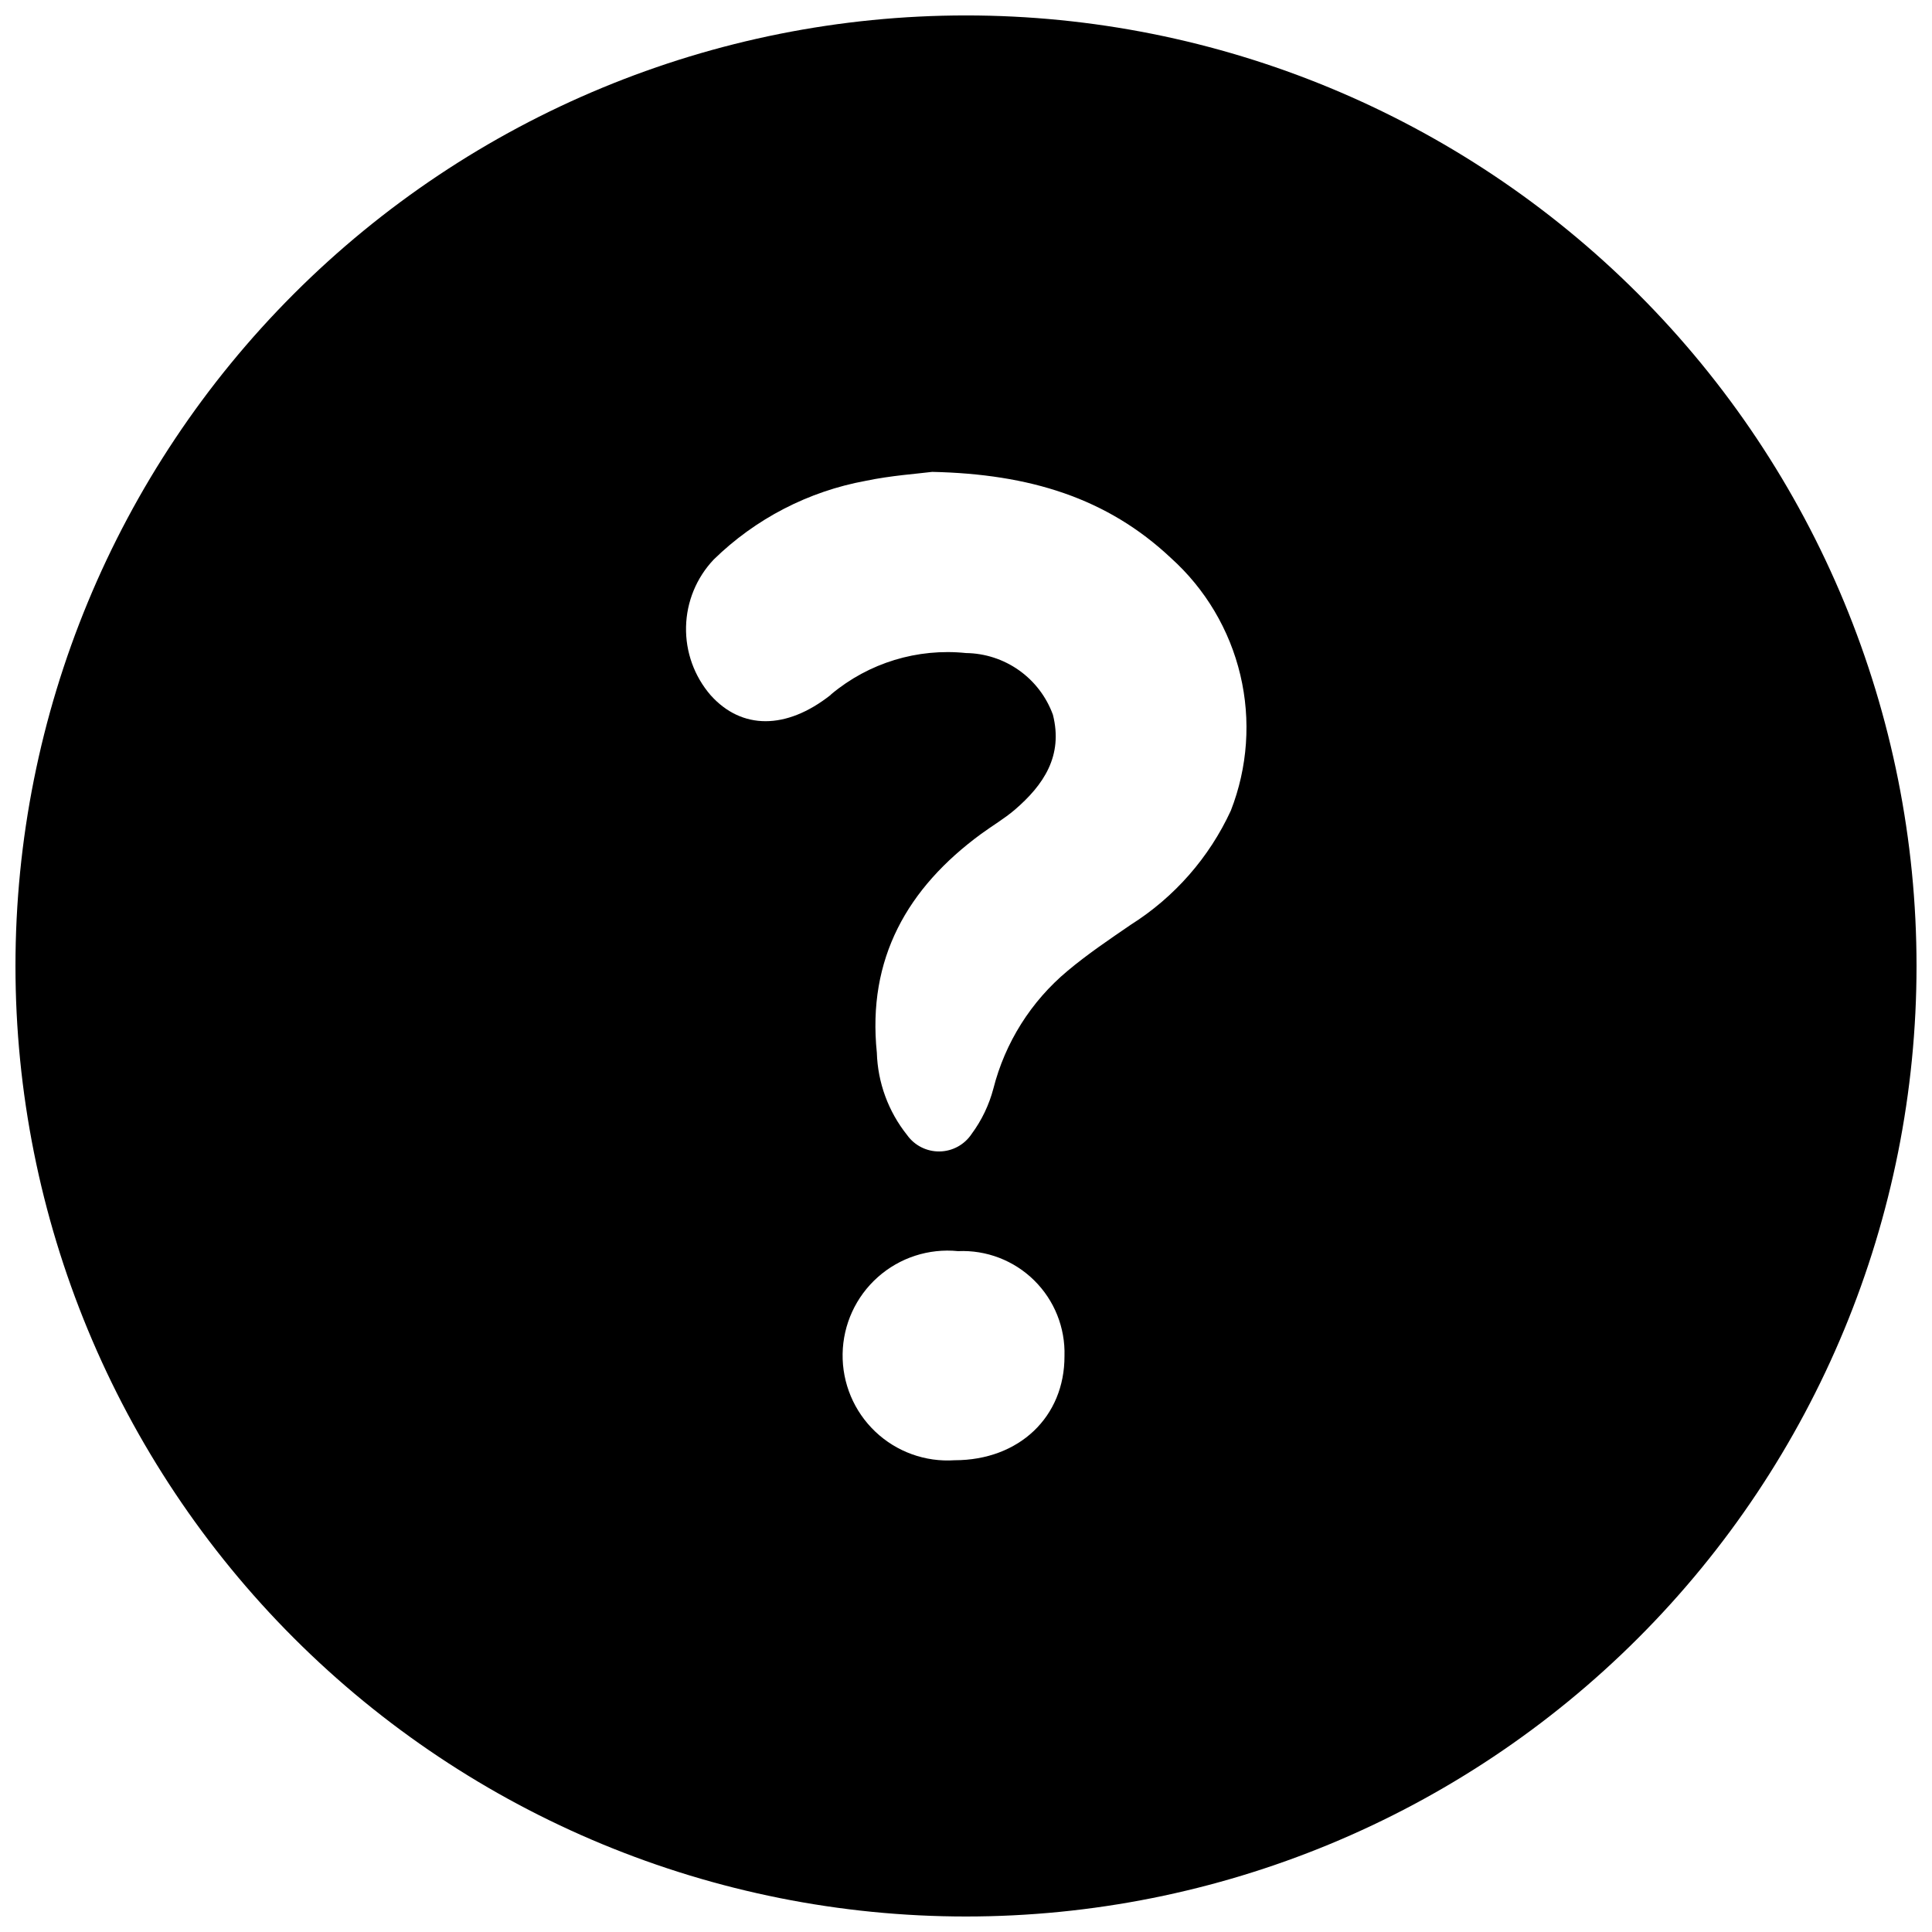 <?xml version="1.0" encoding="UTF-8"?>
<!-- Uploaded to: SVG Repo, www.svgrepo.com, Generator: SVG Repo Mixer Tools -->
<svg width="800px" height="800px" version="1.1" viewBox="144 144 512 512" xmlns="http://www.w3.org/2000/svg">
 <defs>
  <clipPath id="a">
   <path d="m148.09 148.09h503.81v503.81h-503.81z"/>
  </clipPath>
 </defs>
 <g clip-path="url(#a)">
  <path d="m400 148.09c-66.812 0-130.88 26.539-178.12 73.781s-73.781 111.31-73.781 178.12c0 66.809 26.539 130.88 73.781 178.12 47.242 47.242 111.31 73.781 178.12 73.781 66.809 0 130.88-26.539 178.12-73.781 47.242-47.242 73.781-111.31 73.781-178.12 0-66.812-26.539-130.88-73.781-178.12-47.242-47.242-111.31-73.781-178.12-73.781zm-3.023 382.89c-7.762 0.523-15.387-2.231-21.027-7.59-5.637-5.359-8.773-12.832-8.648-20.613 0.129-7.777 3.508-15.145 9.32-20.316 5.809-5.172 13.52-7.676 21.262-6.898 7.512-0.34 14.824 2.465 20.18 7.746 5.356 5.277 8.266 12.547 8.035 20.062 0.047 16.074-11.992 27.609-29.121 27.609zm73.203-172.15c-5.727 12.426-14.934 22.926-26.5 30.23-5.742 3.93-11.488 7.809-16.777 12.242-9.668 8.07-16.543 18.98-19.648 31.188-1.137 4.324-3.086 8.391-5.742 11.988-1.887 2.863-5.062 4.609-8.488 4.668-3.426 0.062-6.66-1.57-8.645-4.363-4.961-6.215-7.773-13.867-8.008-21.816-2.57-24.887 8.062-43.629 27.66-57.988 2.973-2.168 6.144-4.031 8.918-6.398 7.609-6.551 12.848-14.258 10.078-25.191h-0.004c-1.73-4.734-4.856-8.832-8.969-11.75-4.113-2.914-9.016-4.512-14.055-4.574-12.871-1.332-25.734 2.594-35.672 10.883l-0.301 0.301c-11.688 9.168-23.477 9.168-31.691 0v0.004c-4.352-5.031-6.68-11.496-6.527-18.145 0.148-6.644 2.762-13 7.336-17.828 11.059-10.809 25.09-18.074 40.305-20.859 6.75-1.41 13.652-1.863 17.582-2.367 25.797 0.555 46.352 6.902 63.277 22.824 9.141 8.223 15.555 19.035 18.391 31 2.836 11.961 1.957 24.504-2.519 35.953z"/>
 </g>
</svg>